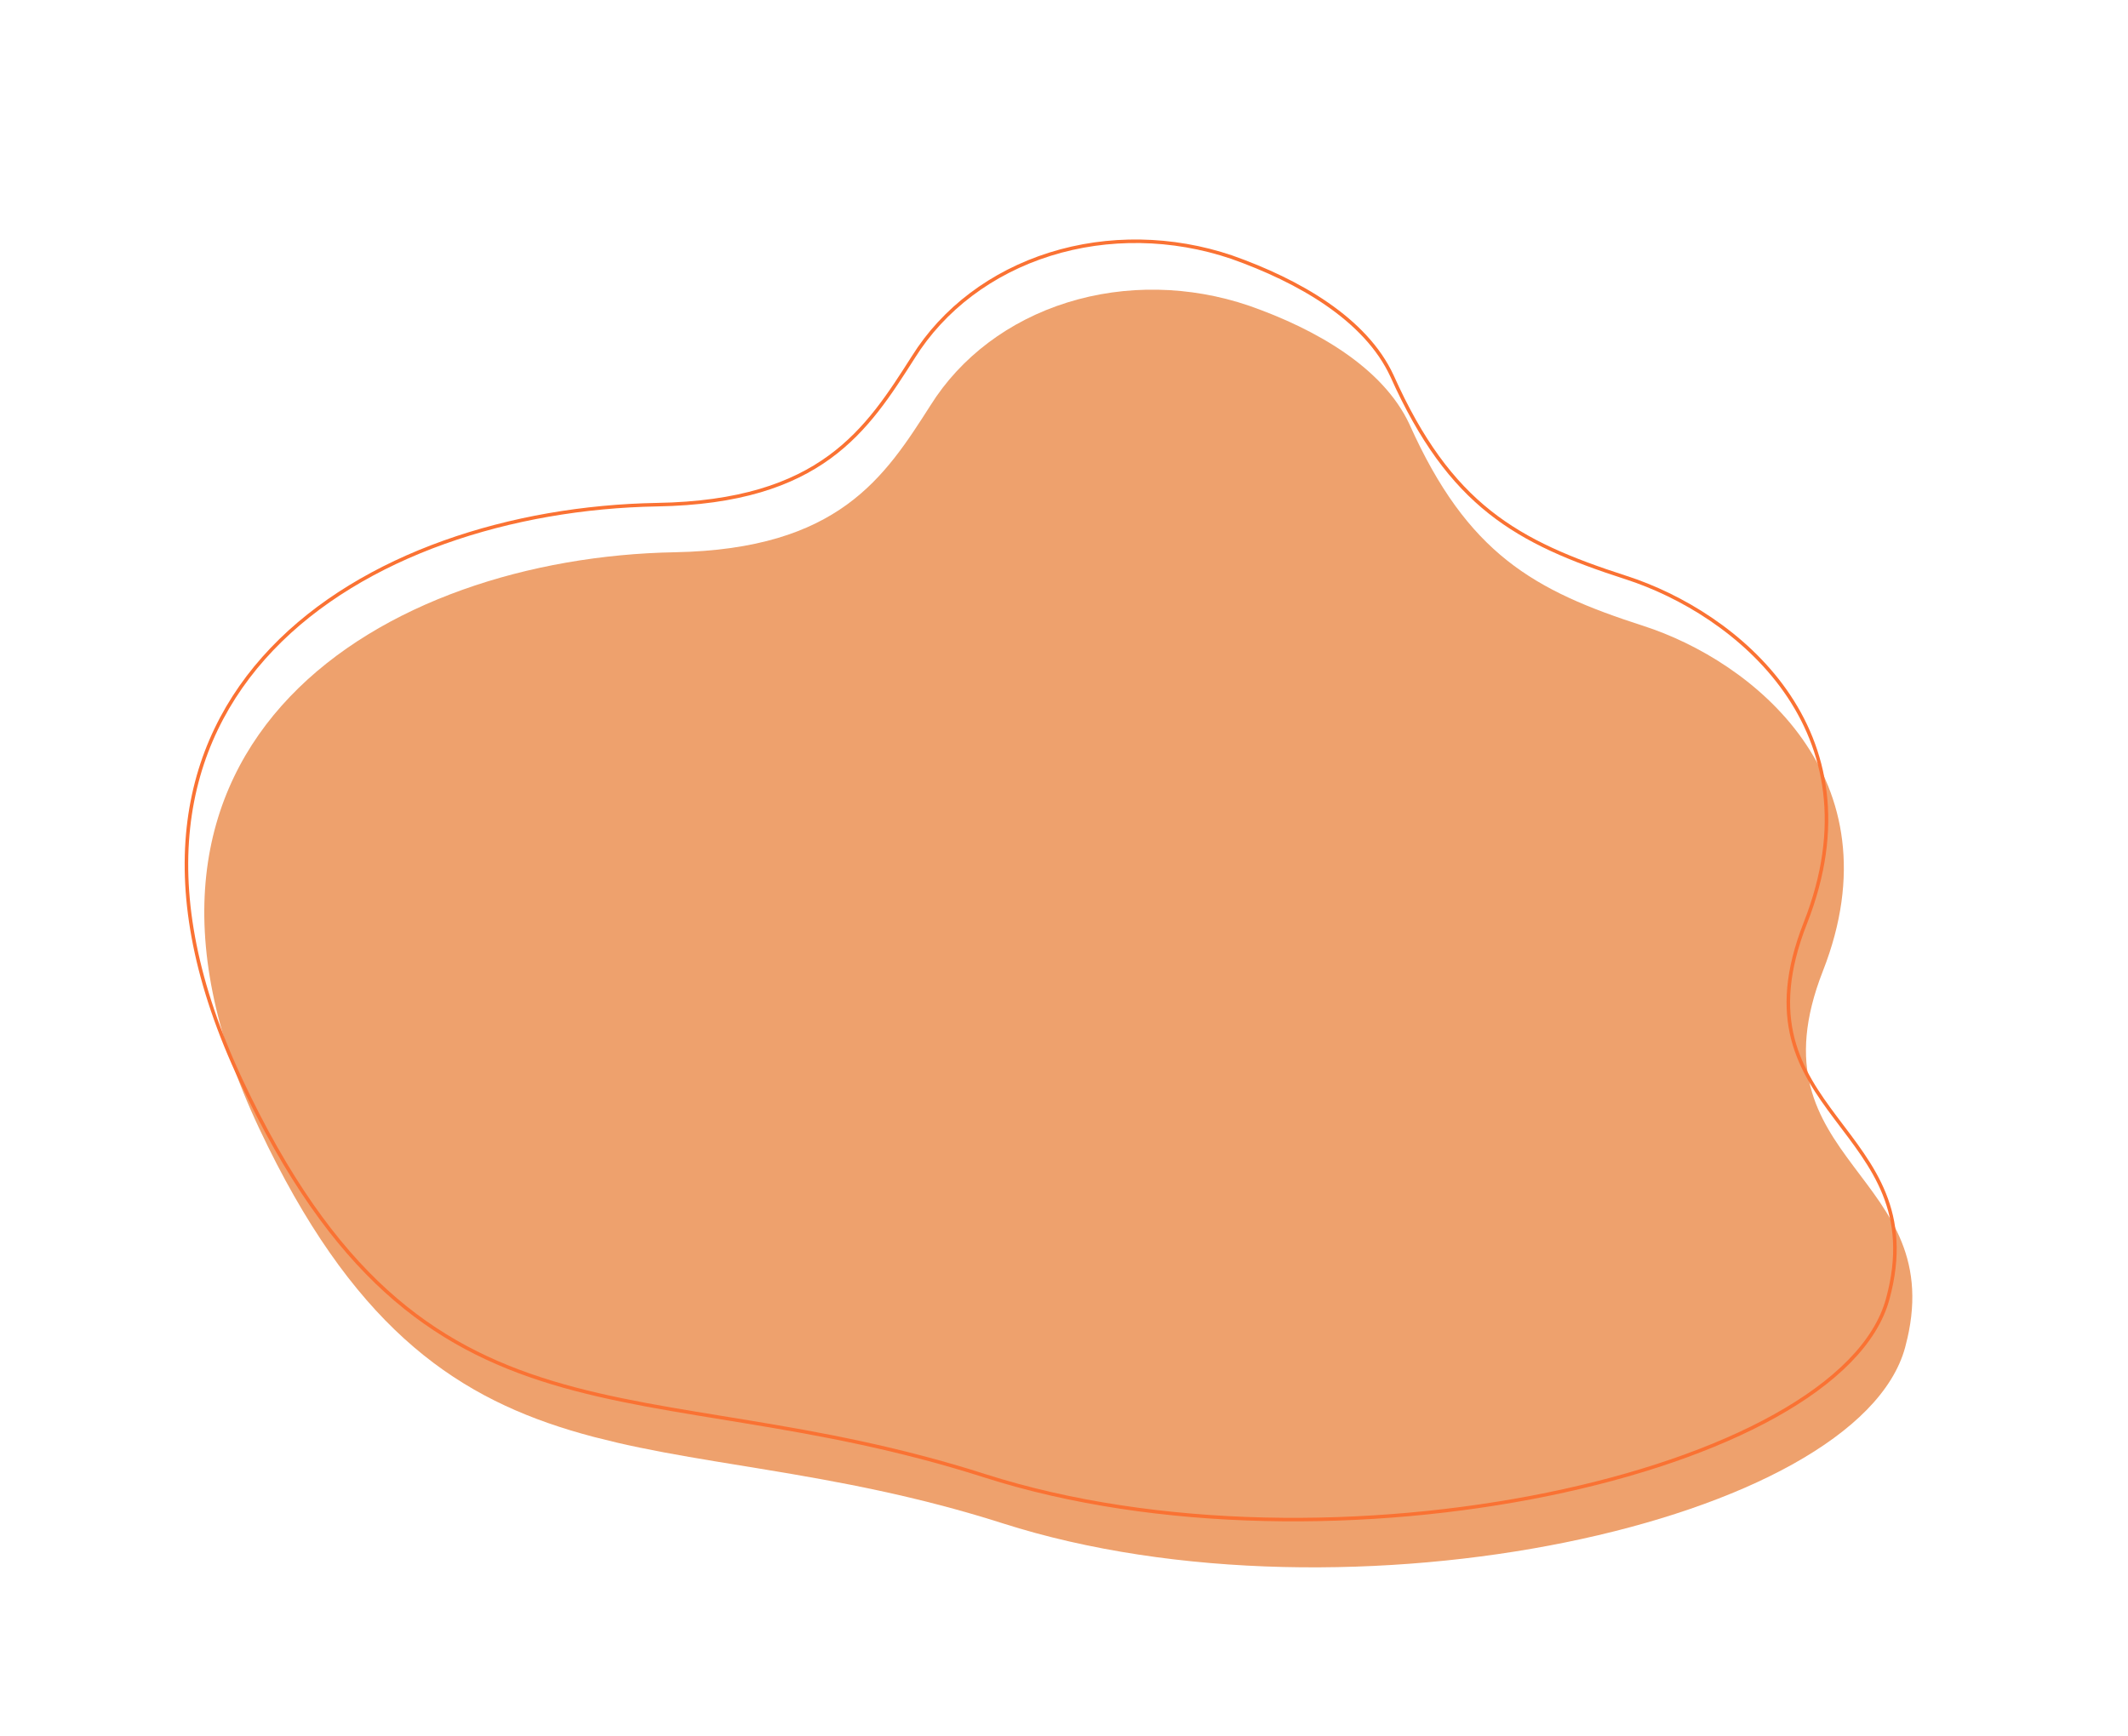 <svg width="1206" height="984" viewBox="0 0 1206 984" fill="none" xmlns="http://www.w3.org/2000/svg">
<g clip-path="url(#clip0_845_4066)">
<path d="M527.326 229.81C544.452 202.421 571.851 181.799 604.808 171.488C637.766 161.178 674.223 161.825 707.91 173.318C745.57 186.497 783.832 208.314 798.806 240.567C831.66 313.951 869.254 334.787 931.238 354.763C993.221 374.739 1076.04 440.819 1033.1 550.42C990.148 660.021 1106.62 664.661 1079.69 763.834C1052.76 863.006 764.038 926.05 568.356 863.565C372.673 801.08 250.772 859.92 146.936 639.777C43.101 419.635 218.553 316.004 382.517 313.057C475.484 311.265 501.338 270.44 527.326 229.81Z" fill="#EEA16D"/>
<path d="M517.606 202.458C534.72 175.083 562.084 154.455 595.008 144.113C627.931 133.77 664.363 134.356 698.057 145.77C735.851 159.145 773.98 180.766 788.916 213.173C821.769 286.557 859.536 307.435 921.519 327.411C983.502 347.387 1066.32 413.467 1023.17 523.18C980.011 632.893 1096.86 637.463 1069.8 736.44C1042.73 835.416 753.482 899.145 558.008 836.548C362.535 773.951 240.387 833.057 136.761 612.803C33.135 392.548 208.206 288.987 372.341 286.083C465.613 284.529 491.296 243.661 517.606 202.458Z" stroke="#FA7233" stroke-width="2" stroke-miterlimit="10"/>
</g>
<defs>
<clipPath id="clip0_845_4066">
<rect width="1055.08" height="753.86" fill="white" transform="translate(181.008) rotate(13.815)"/>
</clipPath>
</defs>
</svg>
